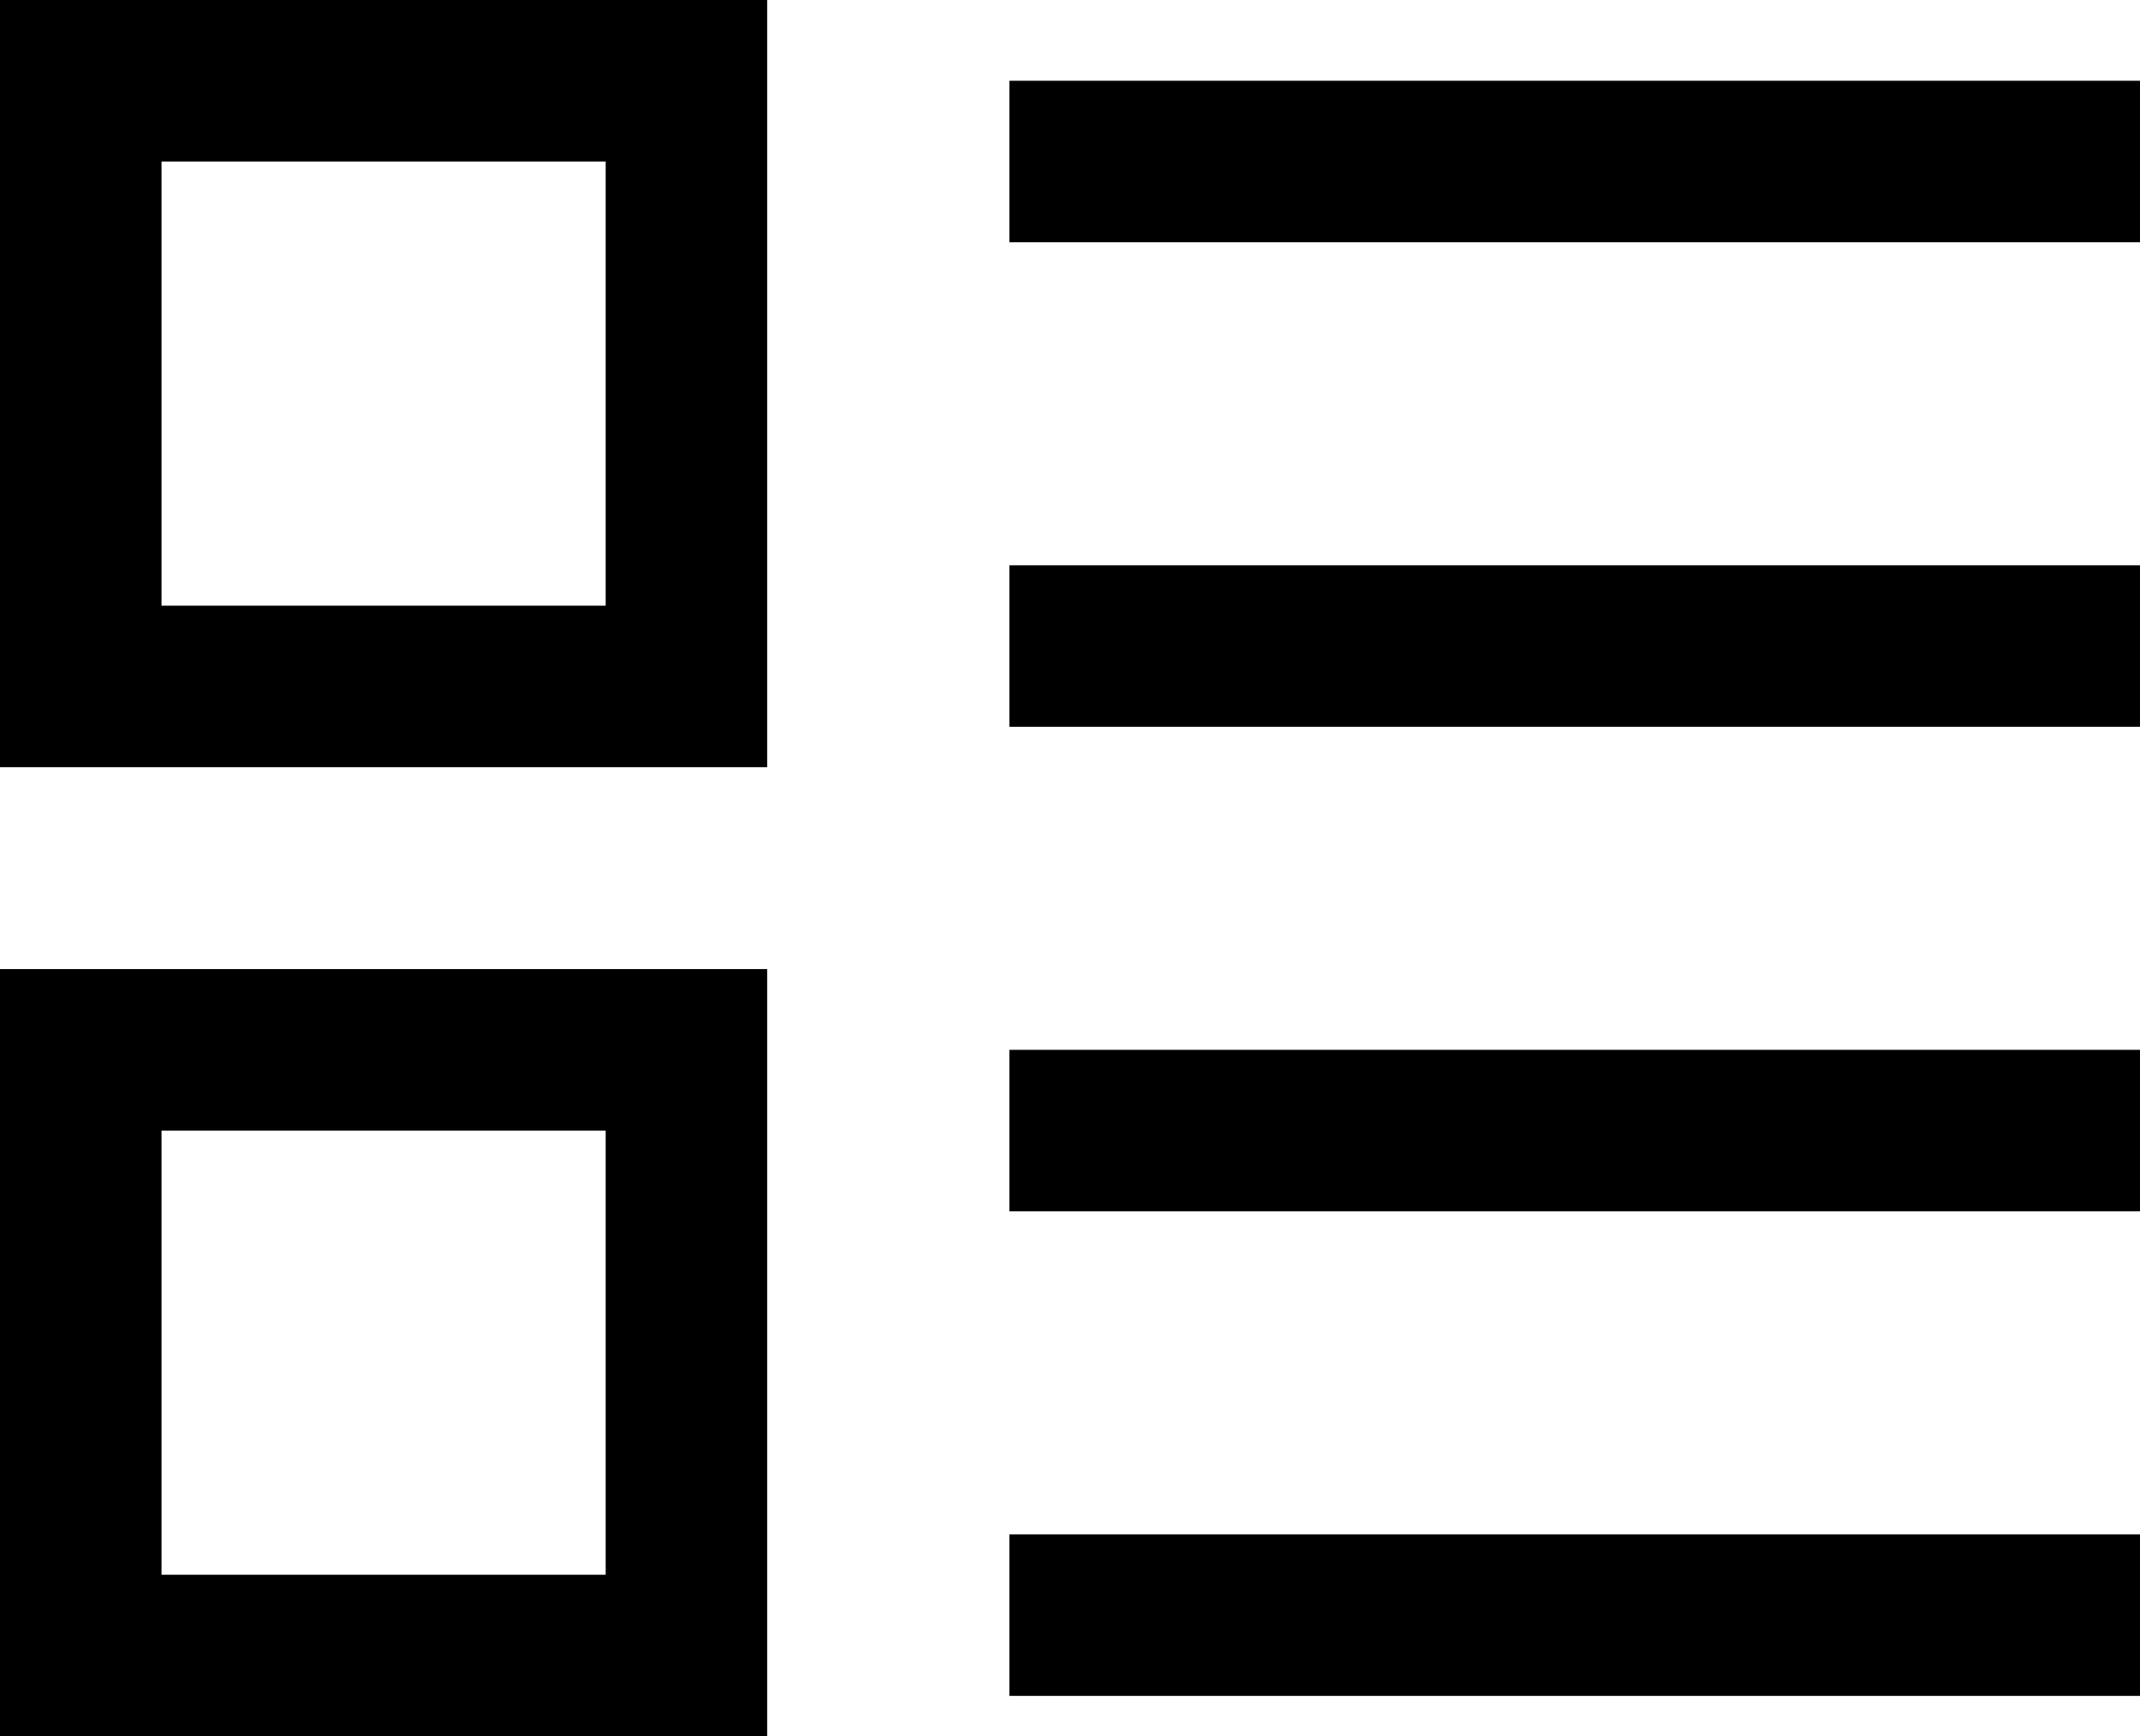 <?xml version="1.0" encoding="UTF-8"?>
<svg width="53px" height="43px" viewBox="0 0 53 43" version="1.1" xmlns="http://www.w3.org/2000/svg" xmlns:xlink="http://www.w3.org/1999/xlink">
    <!-- Generator: Sketch 52.2 (67145) - http://www.bohemiancoding.com/sketch -->
    <title>list view / black</title>
    <desc>Created with Sketch.</desc>
    <g id="list-view-/-black" stroke="none" stroke-width="1" fill="none" fill-rule="evenodd">
        <rect id="Rectangle-3-Copy-6" stroke="#000000" stroke-width="4" x="2" y="2" width="15" height="15"></rect>
        <rect id="Rectangle-3-Copy-7" stroke="#000000" stroke-width="4" x="2" y="26" width="15" height="15"></rect>
        <path d="M25,4 L53,4" id="Line" stroke="#000000" stroke-width="4"></path>
        <path d="M25,16 L53,16" id="Line-Copy" stroke="#000000" stroke-width="4"></path>
        <path d="M25,28 L53,28" id="Line-Copy-2" stroke="#000000" stroke-width="4"></path>
        <path d="M25,40 L53,40" id="Line-Copy-3" stroke="#000000" stroke-width="4"></path>
    </g>
</svg>